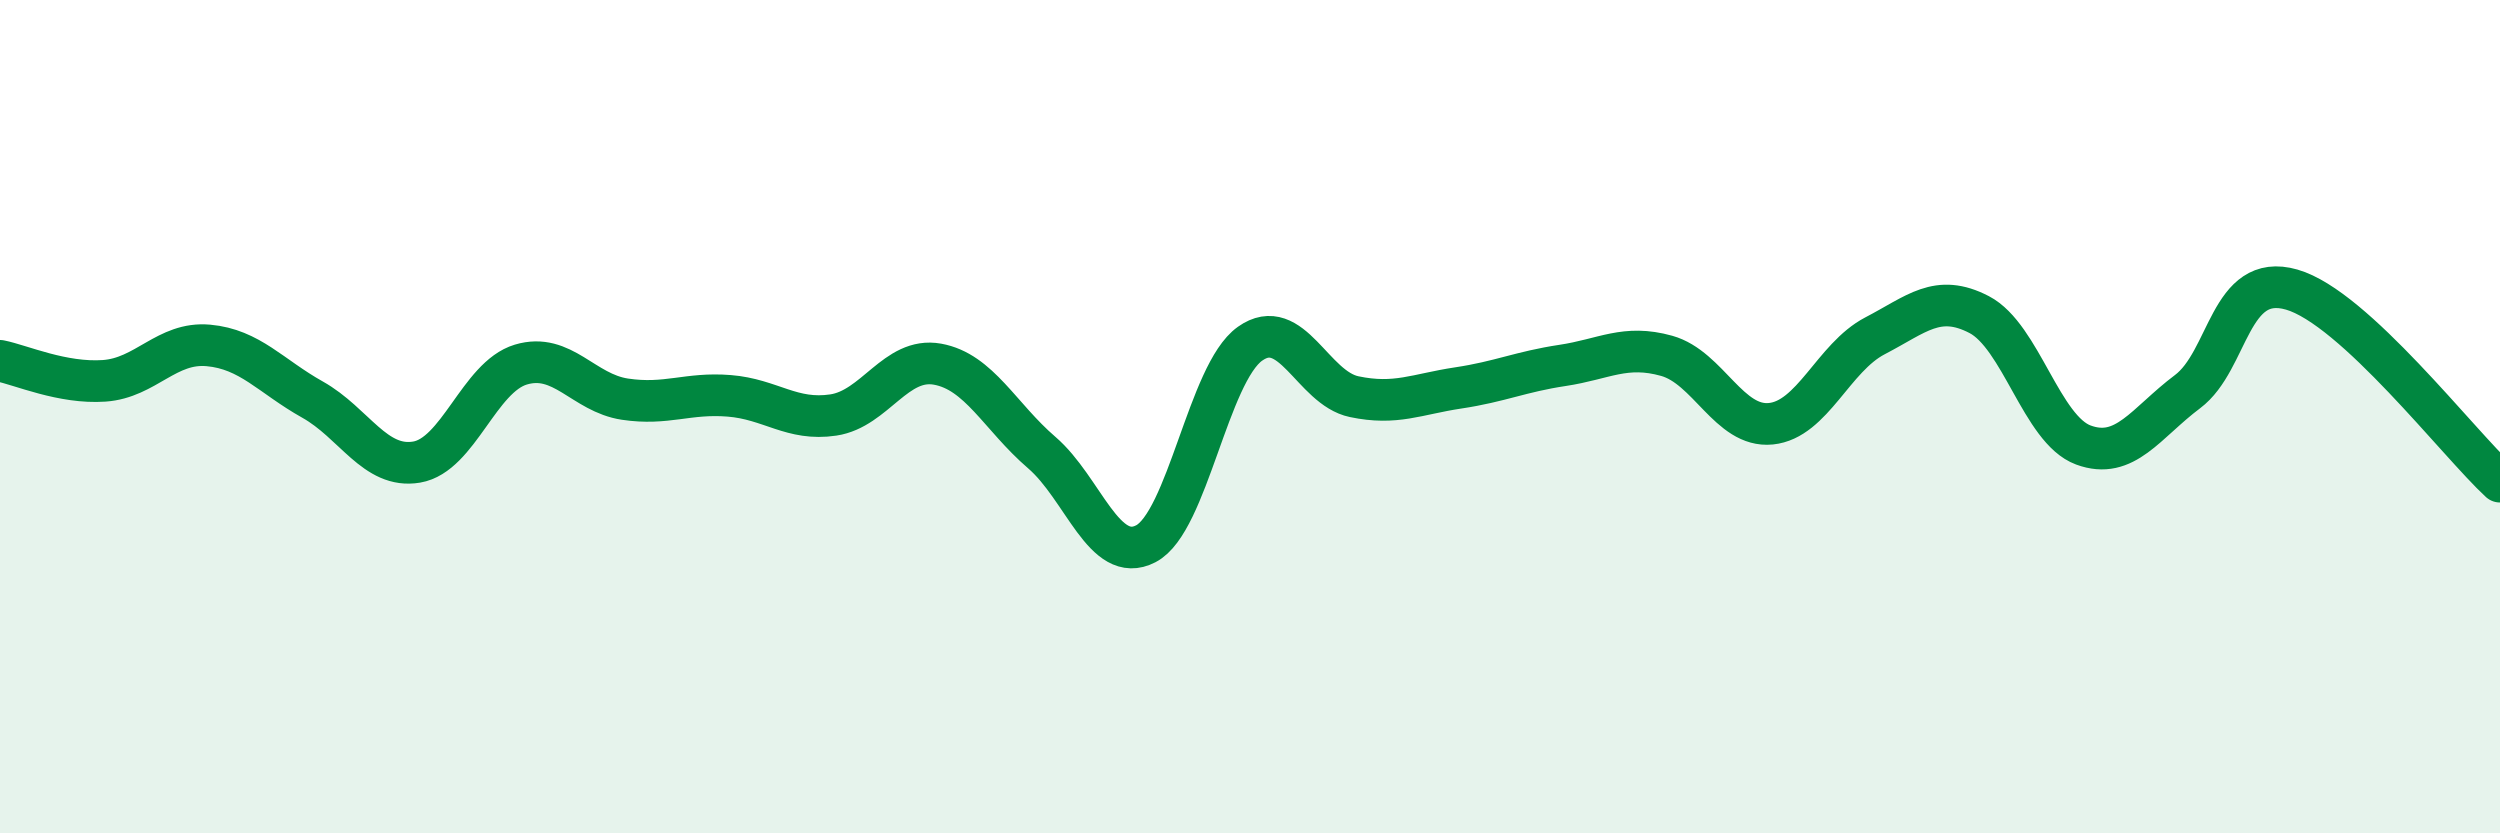 
    <svg width="60" height="20" viewBox="0 0 60 20" xmlns="http://www.w3.org/2000/svg">
      <path
        d="M 0,8.66 C 0.5,8.76 1.5,9.21 2.5,9.14 C 3.5,9.07 4,8.2 5,8.29 C 6,8.38 6.5,9.03 7.5,9.59 C 8.5,10.15 9,11.26 10,11.09 C 11,10.92 11.5,9.05 12.5,8.75 C 13.5,8.45 14,9.43 15,9.58 C 16,9.73 16.5,9.42 17.5,9.5 C 18.5,9.58 19,10.11 20,9.96 C 21,9.81 21.5,8.56 22.5,8.74 C 23.5,8.92 24,10 25,10.86 C 26,11.72 26.5,13.57 27.5,13.05 C 28.5,12.53 29,8.96 30,8.25 C 31,7.54 31.5,9.31 32.5,9.52 C 33.5,9.73 34,9.46 35,9.31 C 36,9.16 36.5,8.92 37.5,8.77 C 38.5,8.62 39,8.26 40,8.54 C 41,8.82 41.5,10.27 42.5,10.17 C 43.5,10.07 44,8.58 45,8.06 C 46,7.54 46.5,7.03 47.5,7.55 C 48.5,8.07 49,10.31 50,10.68 C 51,11.05 51.5,10.15 52.5,9.4 C 53.5,8.65 53.5,6.52 55,6.95 C 56.5,7.38 59,10.64 60,11.56L60 20L0 20Z"
        fill="#008740"
        opacity="0.1"
        stroke-linecap="round"
        stroke-linejoin="round"
      />
      <path
        d="M 0,8.66 C 0.5,8.76 1.5,9.21 2.5,9.14 C 3.5,9.07 4,8.2 5,8.29 C 6,8.38 6.5,9.03 7.5,9.59 C 8.5,10.15 9,11.26 10,11.09 C 11,10.92 11.5,9.05 12.5,8.75 C 13.5,8.45 14,9.43 15,9.58 C 16,9.73 16.5,9.42 17.5,9.5 C 18.5,9.58 19,10.11 20,9.96 C 21,9.81 21.5,8.56 22.5,8.74 C 23.5,8.92 24,10 25,10.86 C 26,11.72 26.5,13.57 27.5,13.05 C 28.5,12.53 29,8.96 30,8.25 C 31,7.54 31.5,9.31 32.5,9.52 C 33.5,9.73 34,9.46 35,9.31 C 36,9.16 36.5,8.92 37.5,8.77 C 38.5,8.62 39,8.26 40,8.54 C 41,8.82 41.5,10.27 42.5,10.17 C 43.5,10.07 44,8.58 45,8.06 C 46,7.54 46.5,7.03 47.5,7.55 C 48.5,8.07 49,10.31 50,10.68 C 51,11.05 51.5,10.15 52.5,9.4 C 53.5,8.65 53.5,6.52 55,6.95 C 56.5,7.38 59,10.64 60,11.56"
        stroke="#008740"
        stroke-width="1"
        fill="none"
        stroke-linecap="round"
        stroke-linejoin="round"
      />
    </svg>
  